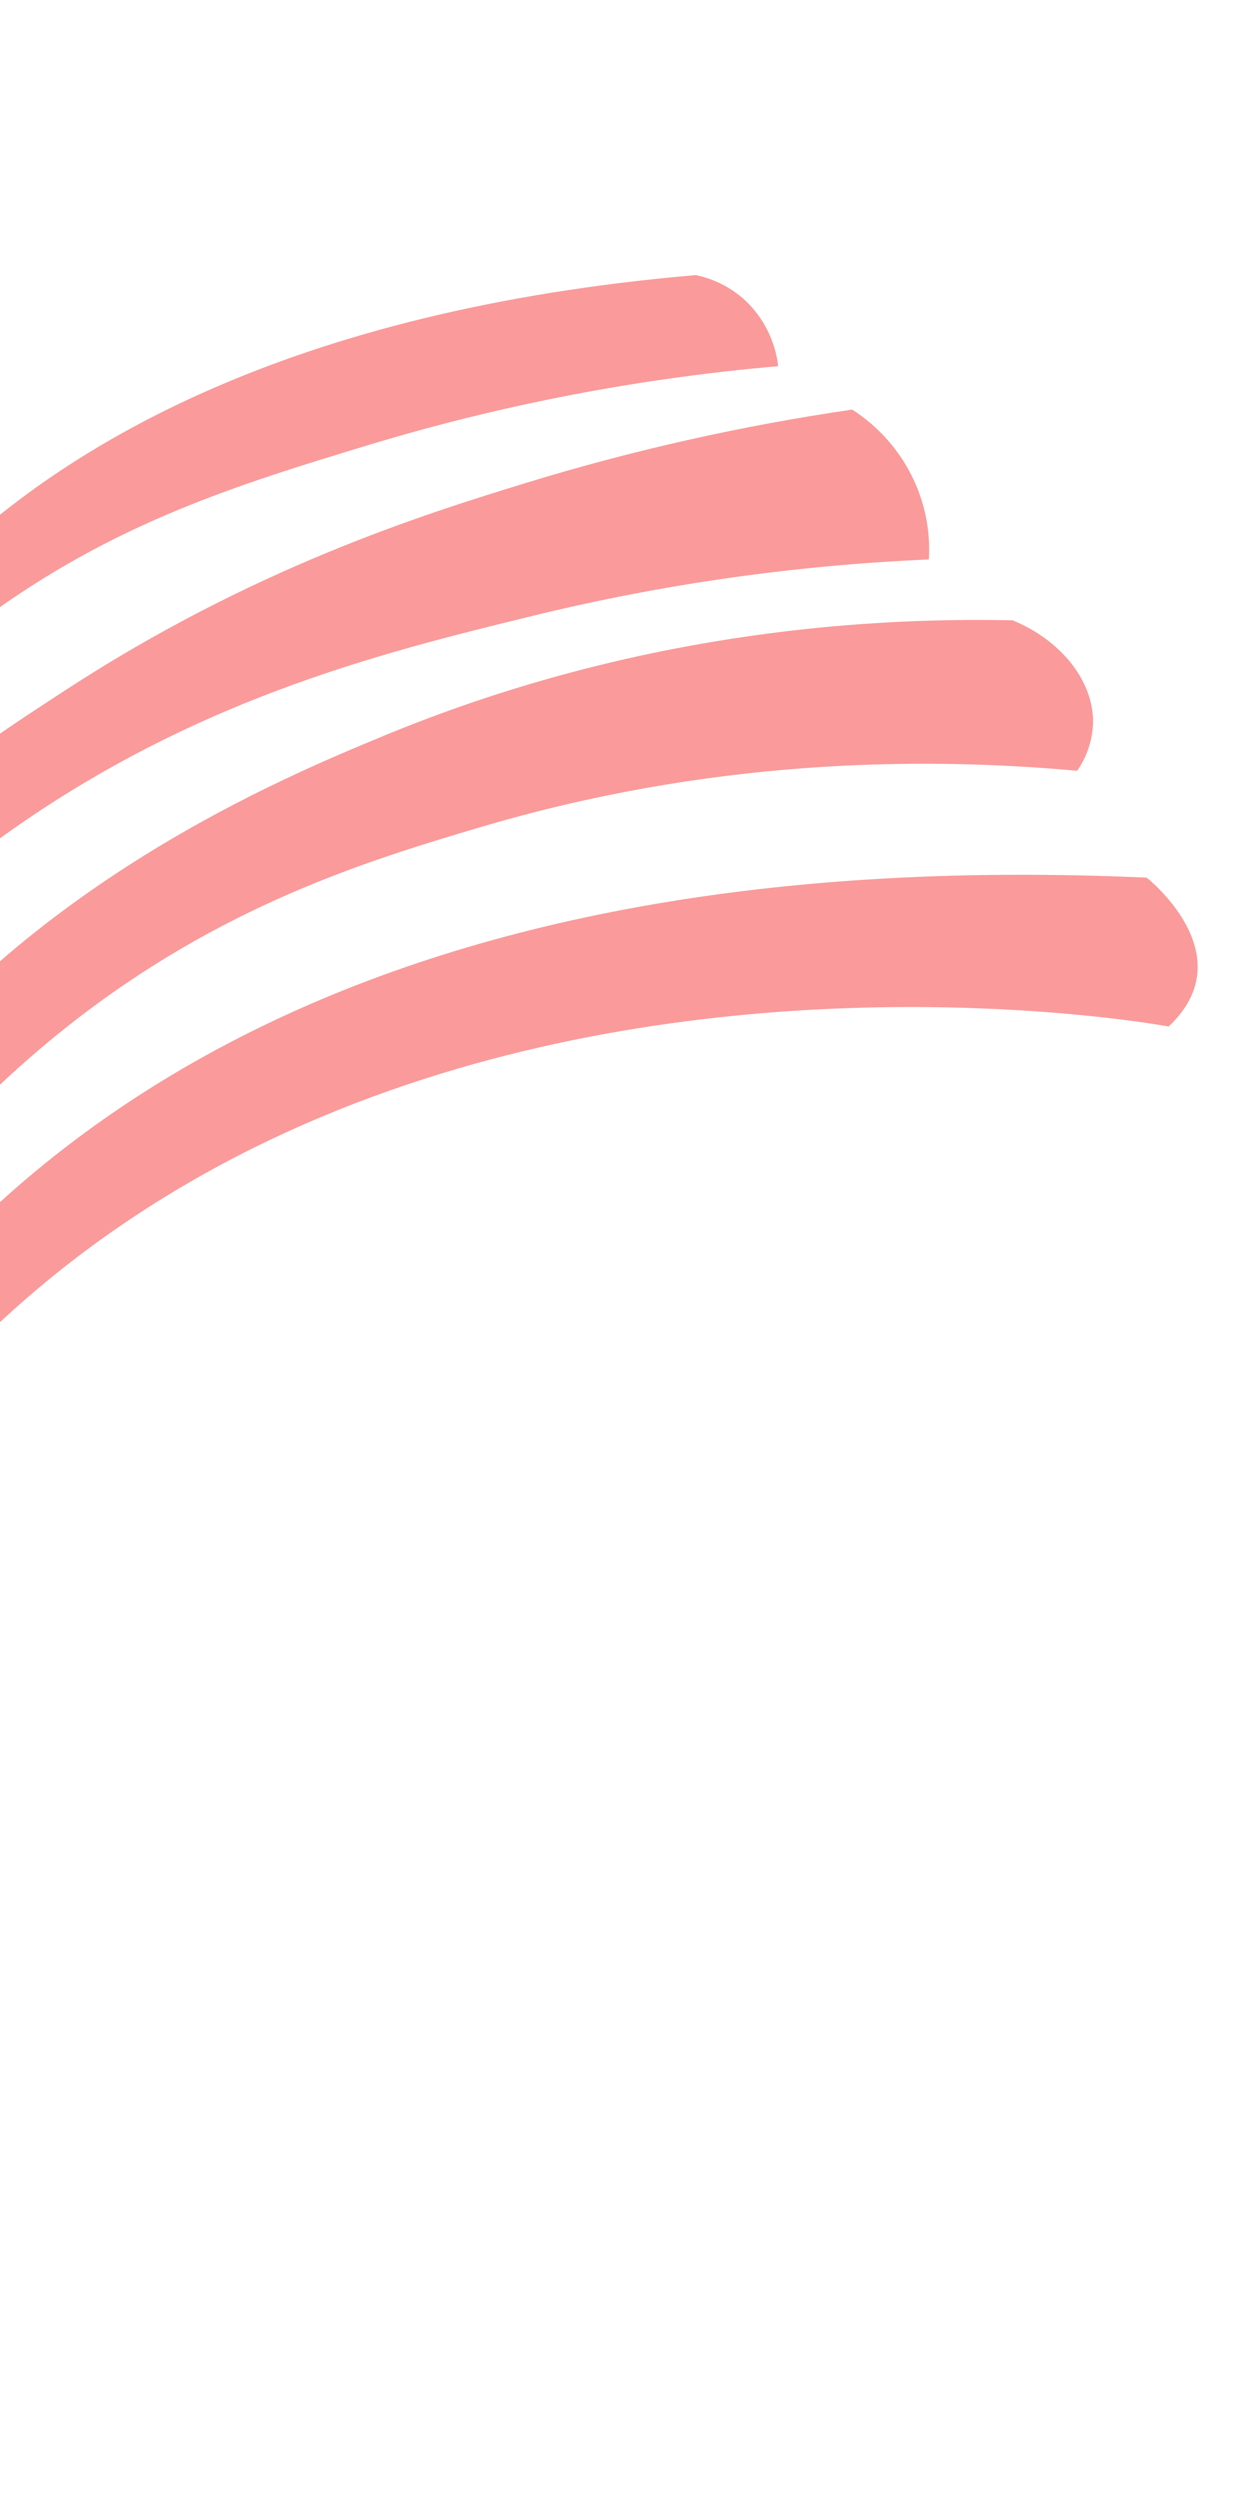 <svg width="359" height="727" viewBox="0 0 359 727" fill="none" xmlns="http://www.w3.org/2000/svg">
<path d="M247.913 119.118C255.19 123.774 261.113 130.294 265.043 137.975C268.973 145.655 270.761 154.206 270.215 162.705C231.325 164.38 192.795 169.856 155.175 179.056C110.46 189.988 53.856 203.825 -3.435 246.31C-25.882 262.945 -59.074 291.867 -89.084 338.463C-81.333 309.08 -67.733 281.708 -49.085 257.96C-28.58 231.972 -7.865 218.243 19.022 200.721C73.509 165.213 122.909 149.671 153.169 140.398C184.105 130.918 215.776 123.805 247.913 119.118Z" fill="#F40303" fill-opacity="0.4"/>
<path d="M202.407 80.003C207.695 81.087 212.625 83.588 216.666 87.235C222.106 92.325 225.561 99.171 226.387 106.495C186.152 109.981 146.491 117.582 108.023 129.179C68.341 141.175 33.101 152.161 -4.781 179.982C-26.577 196.018 -45.923 215.104 -62.249 236.68C-53.323 214.908 -40.905 188.585 -18.174 165.914C18.578 129.272 84.742 90.102 202.407 80.003Z" fill="#F40303" fill-opacity="0.4"/>
<path d="M294.604 180.397C308.742 186.224 318.023 197.994 318 209.936C317.895 215.07 316.281 220.018 313.36 224.165C266.31 219.852 205.539 221.019 139.566 240.616C106.756 250.338 64.014 263.456 19.802 298.356C-20.971 330.539 -45.018 367.083 -59.614 389.643C-73.052 410.403 -84.718 432.286 -94.491 455.07C-90.944 433.706 -85.45 412.763 -78.078 392.5C-77.102 389.852 -63.621 355.214 -40.861 323.802C7.4 257.185 82.36 226.134 111.274 214.139C182.993 184.407 249.371 179.432 294.604 180.397Z" fill="#F40303" fill-opacity="0.4"/>
<path d="M333.59 255.235C333.59 255.235 362.181 277.651 339.984 298.534C339.984 298.534 -51.1 225.138 -105.938 606.552C-105.938 606.552 -127.602 234.516 333.59 255.235Z" fill="#F40303" fill-opacity="0.4"/>
</svg>
